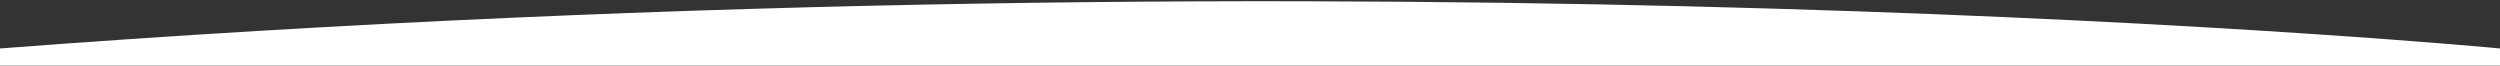 <svg width="1600" height="42" viewBox="0 0 1600 42" fill="none" xmlns="http://www.w3.org/2000/svg">
<rect x="0" y="0" width="1600" height="42" fill="#333333" stroke="none"/>
<path fill-rule="evenodd" clip-rule="evenodd" d="M1600 31.02C1600 31.02 891.367 -37.02 -9.59888e-07 31.02L0 42L1600 42L1600 31.02Z" fill="white"/>
</svg>
